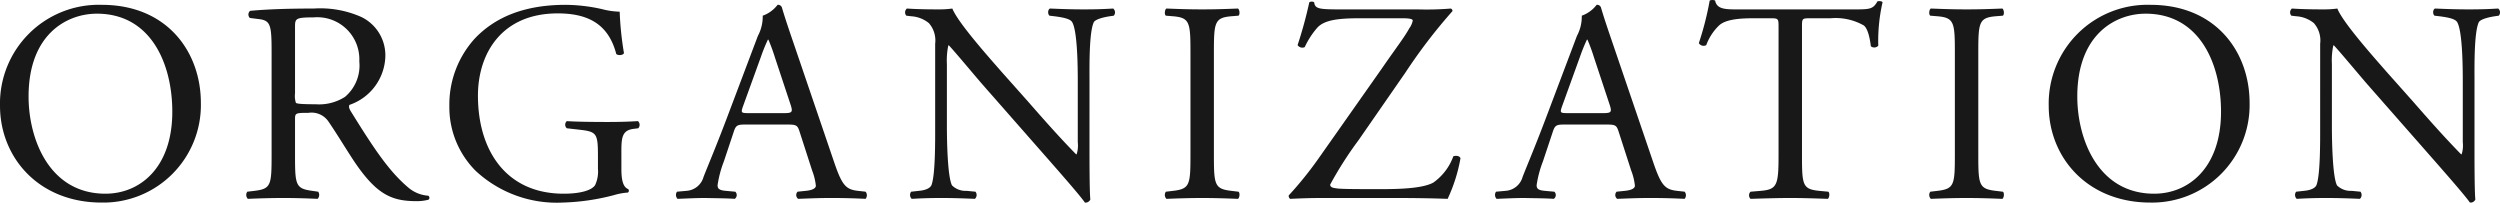 <svg id="レイヤー_1" data-name="レイヤー 1" xmlns="http://www.w3.org/2000/svg" viewBox="0 0 239.096 19.373"><defs><style>.cls-1{fill:#181818;}</style></defs><path class="cls-1" d="M0,10.108A9.446,9.446,0,0,1,9.729.462c6.312,0,9.482,4.563,9.482,9.373a9.33,9.33,0,0,1-9.482,9.538C3.662,19.373,0,15.027,0,10.108Zm16.479.574c0-4.51-1.995-9.374-7.215-9.374-2.842,0-6.531,1.94-6.531,7.926,0,4.044,1.968,9.291,7.352,9.291C13.364,18.525,16.479,16.066,16.479,10.683Z"/><path class="cls-1" d="M25.975,5.025c0-2.597-.082-3.061-1.202-3.197l-.875-.109a.457.457,0,0,1,.027-.684c1.53-.137,3.416-.219,6.095-.219a9.67,9.67,0,0,1,4.563.82,4.072,4.072,0,0,1,2.269,3.826,5.056,5.056,0,0,1-3.416,4.563c-.137.164,0,.438.137.656,2.186,3.525,3.635,5.711,5.493,7.27a3.272,3.272,0,0,0,1.885.765.229.229,0,0,1,.027.383,4.243,4.243,0,0,1-1.202.137c-2.323,0-3.717-.684-5.657-3.443-.71-1.012-1.831-2.897-2.678-4.127A1.952,1.952,0,0,0,29.5,10.792c-1.229,0-1.284.027-1.284.601V14.836c0,2.87.055,3.198,1.64,3.416l.573.082a.535.535,0,0,1-.055.684c-1.229-.055-2.158-.082-3.252-.082-1.147,0-2.131.027-3.416.082a.527.527,0,0,1-.055-.684l.684-.082c1.585-.19,1.64-.546,1.64-3.416Zm2.241,3.908a2.15,2.15,0,0,0,.082.901c.082.082.491.137,1.886.137a4.583,4.583,0,0,0,2.814-.71,3.921,3.921,0,0,0,1.366-3.39,4.025,4.025,0,0,0-4.372-4.208c-1.694,0-1.776.109-1.776.874Z"/><path class="cls-1" d="M59.429,16.148c0,1.093.164,1.749.655,1.939a.226.226,0,0,1-.026.328,6.127,6.127,0,0,0-1.34.246,21.349,21.349,0,0,1-4.892.711,11.387,11.387,0,0,1-8.335-3.034,8.602,8.602,0,0,1-2.515-6.203,9.377,9.377,0,0,1,2.46-6.477C47.268,1.746,49.973.462,54.1.462a16.346,16.346,0,0,1,3.471.409,7.209,7.209,0,0,0,1.694.246,30.723,30.723,0,0,0,.41,3.963c-.082.219-.574.246-.738.082C58.172,2.211,56.122,1.281,53.334,1.281c-5.302,0-7.624,3.771-7.624,7.871,0,5.247,2.705,9.373,8.198,9.373,1.694,0,2.705-.355,3.006-.819a3.044,3.044,0,0,0,.273-1.558V15.055c0-2.295-.082-2.459-1.776-2.65L54.209,12.268a.456.456,0,0,1,0-.684c.792.055,2.296.082,3.908.082,1.065,0,1.994-.027,2.896-.082a.477.477,0,0,1,.027.684l-.438.055c-1.147.137-1.175.901-1.175,2.295Z"/><path class="cls-1" d="M76.472,12.596c-.191-.602-.301-.684-1.121-.684h-4.126c-.684,0-.848.082-1.039.656l-.956,2.869a10.437,10.437,0,0,0-.602,2.269c0,.328.137.491.793.546l.901.082a.44.44,0,0,1-.055.684c-.71-.055-1.558-.055-2.842-.082-.902,0-1.886.055-2.624.082a.538.538,0,0,1-.055-.684l.902-.082a1.817,1.817,0,0,0,1.64-1.339c.492-1.257,1.257-3.033,2.405-6.094l2.787-7.379A3.919,3.919,0,0,0,72.946,1.5,3.074,3.074,0,0,0,74.367.462a.388.388,0,0,1,.41.245c.354,1.203.792,2.46,1.202,3.662l3.744,10.986c.792,2.351,1.147,2.76,2.322,2.896l.738.082a.536.536,0,0,1,0,.684c-1.12-.055-2.077-.082-3.307-.082-1.312,0-2.351.055-3.143.082a.458.458,0,0,1-.055-.684l.792-.082c.574-.055.957-.218.957-.491a5.603,5.603,0,0,0-.355-1.449ZM71.061,10.163c-.219.629-.191.656.573.656h3.361c.793,0,.848-.109.602-.848l-1.476-4.454a17.88,17.88,0,0,0-.629-1.722H73.438a16.707,16.707,0,0,0-.655,1.612Z"/><path class="cls-1" d="M104.197,14.29c0,.819,0,4.071.082,4.782a.493.493,0,0,1-.52.301c-.328-.465-1.121-1.421-3.498-4.127L93.921,8.031c-.737-.847-2.596-3.088-3.17-3.689h-.055a6.944,6.944,0,0,0-.137,1.776v5.958c0,1.284.055,4.837.492,5.657a1.849,1.849,0,0,0,1.394.519l.848.082a.501.501,0,0,1-.055.684c-1.229-.055-2.187-.082-3.197-.082-1.148,0-1.886.027-2.843.082a.507.507,0,0,1-.055-.684l.738-.082c.629-.055,1.065-.245,1.202-.546.383-.984.355-4.318.355-5.63V4.178a2.504,2.504,0,0,0-.602-1.967,2.96,2.96,0,0,0-1.694-.656L86.68,1.5a.478.478,0,0,1,.055-.684c1.147.082,2.596.082,3.088.082a8.817,8.817,0,0,0,1.257-.082c.547,1.395,3.799,5.001,4.673,6.013l2.651,2.979c1.858,2.132,3.225,3.635,4.509,4.946h.055a2.752,2.752,0,0,0,.109-1.147V7.758c0-1.284-.027-4.837-.546-5.656-.164-.246-.602-.41-1.694-.547L100.371,1.5c-.191-.164-.164-.602.055-.684,1.257.055,2.186.082,3.225.082,1.175,0,1.886-.027,2.814-.082a.48.48,0,0,1,.055.684l-.383.055c-.874.137-1.421.355-1.53.574-.464.983-.409,4.372-.409,5.629Z"/><path class="cls-1" d="M113.854,5.053c0-2.896-.055-3.361-1.667-3.498L111.503,1.5c-.164-.109-.109-.602.055-.684,1.367.055,2.296.082,3.443.082,1.094,0,2.022-.027,3.389-.082.164.082.219.574.055.684l-.683.055c-1.612.137-1.667.602-1.667,3.498v9.729c0,2.897.055,3.28,1.667,3.471l.683.082c.164.109.109.602-.055.684-1.366-.055-2.295-.082-3.389-.082-1.147,0-2.076.027-3.443.082a.531.531,0,0,1-.055-.684l.684-.082c1.612-.19,1.667-.573,1.667-3.471Z"/><path class="cls-1" d="M132.135,6.583c1.394-2.022,2.213-3.061,2.65-3.881a1.779,1.779,0,0,0,.328-.737c0-.137-.273-.219-.984-.219h-4.071c-2.187,0-3.416.191-4.072.901a7.761,7.761,0,0,0-1.202,1.858.541.541,0,0,1-.684-.191A41.141,41.141,0,0,0,125.22.216a.469.469,0,0,1,.465,0c.082.655.492.683,2.706.683h7.215a28.3,28.3,0,0,0,3.143-.082.239.239,0,0,1,.164.246,51.377,51.377,0,0,0-4.482,5.849l-4.509,6.504a35.297,35.297,0,0,0-2.706,4.236c0,.273.273.328.766.383.71.054,2.132.054,4.045.054,1.749,0,4.017-.054,5.056-.628a5.285,5.285,0,0,0,1.913-2.515c.245-.082.601-.055.683.191a15.477,15.477,0,0,1-1.229,3.881c-1.503-.055-3.061-.082-4.974-.082H126.45c-1.448,0-2.433.055-3.062.082a.343.343,0,0,1-.136-.328,35.051,35.051,0,0,0,2.979-3.717Z"/><path class="cls-1" d="M154.805,12.596c-.191-.602-.301-.684-1.121-.684h-4.126c-.684,0-.848.082-1.039.656l-.956,2.869a10.437,10.437,0,0,0-.602,2.269c0,.328.137.491.793.546l.901.082a.44.44,0,0,1-.055.684c-.71-.055-1.558-.055-2.842-.082-.902,0-1.886.055-2.624.082a.538.538,0,0,1-.055-.684l.902-.082a1.817,1.817,0,0,0,1.64-1.339c.492-1.257,1.257-3.033,2.405-6.094l2.787-7.379A3.919,3.919,0,0,0,151.279,1.5,3.074,3.074,0,0,0,152.7.462a.388.388,0,0,1,.41.245c.354,1.203.792,2.46,1.202,3.662l3.744,10.986c.792,2.351,1.147,2.76,2.322,2.896l.738.082a.536.536,0,0,1,0,.684c-1.12-.055-2.077-.082-3.307-.082-1.312,0-2.351.055-3.143.082a.458.458,0,0,1-.055-.684l.792-.082c.574-.055.957-.218.957-.491a5.603,5.603,0,0,0-.355-1.449Zm-5.411-2.433c-.219.629-.191.656.573.656h3.361c.793,0,.848-.109.602-.848l-1.476-4.454a17.88,17.88,0,0,0-.629-1.722h-.055a16.709,16.709,0,0,0-.655,1.612Z"/><path class="cls-1" d="M172.339,14.836c0,2.87.055,3.252,1.64,3.416l.875.082c.164.109.109.602-.055.684-1.558-.055-2.487-.082-3.58-.082s-2.05.027-3.799.082a.478.478,0,0,1,0-.684l.984-.082c1.558-.137,1.694-.546,1.694-3.416V2.62c0-.847,0-.874-.82-.874h-1.503c-1.175,0-2.679.055-3.361.683a4.997,4.997,0,0,0-1.23,1.886.528.528,0,0,1-.71-.191A28.753,28.753,0,0,0,163.512.052a.684.684,0,0,1,.52,0c.164.874,1.065.847,2.323.847h11.067c1.477,0,1.722-.055,2.132-.765.137-.055.438-.027.492.082a16.529,16.529,0,0,0-.41,4.153.514.514,0,0,1-.711.055c-.081-.683-.272-1.694-.683-1.995a5.456,5.456,0,0,0-3.17-.683h-1.94c-.82,0-.793.027-.793.929Z"/><path class="cls-1" d="M186.96,5.053c0-2.896-.055-3.361-1.667-3.498L184.609,1.5c-.164-.109-.109-.602.055-.684,1.367.055,2.296.082,3.443.082,1.094,0,2.022-.027,3.389-.082.164.082.219.574.055.684l-.683.055c-1.612.137-1.667.602-1.667,3.498v9.729c0,2.897.055,3.28,1.667,3.471l.683.082c.164.109.109.602-.055.684-1.366-.055-2.295-.082-3.389-.082-1.147,0-2.076.027-3.443.082a.531.531,0,0,1-.055-.684l.684-.082c1.612-.19,1.667-.573,1.667-3.471Z"/><path class="cls-1" d="M195.936,10.108A9.446,9.446,0,0,1,205.665.462c6.312,0,9.482,4.563,9.482,9.373a9.33,9.33,0,0,1-9.482,9.538C199.598,19.373,195.936,15.027,195.936,10.108Zm16.479.574c0-4.51-1.995-9.374-7.215-9.374-2.842,0-6.531,1.94-6.531,7.926,0,4.044,1.968,9.291,7.352,9.291C209.3,18.525,212.415,16.066,212.415,10.683Z"/><path class="cls-1" d="M236.657,14.29c0,.819,0,4.071.082,4.782a.493.493,0,0,1-.52.301c-.328-.465-1.121-1.421-3.498-4.127l-6.341-7.215c-.737-.847-2.596-3.088-3.17-3.689h-.055a6.944,6.944,0,0,0-.137,1.776v5.958c0,1.284.055,4.837.492,5.657a1.849,1.849,0,0,0,1.394.519l.848.082a.501.501,0,0,1-.055.684c-1.229-.055-2.187-.082-3.197-.082-1.148,0-1.886.027-2.843.082a.507.507,0,0,1-.055-.684l.738-.082c.629-.055,1.065-.245,1.202-.546.383-.984.355-4.318.355-5.63V4.178a2.504,2.504,0,0,0-.602-1.967,2.96,2.96,0,0,0-1.694-.656L219.14,1.5a.478.478,0,0,1,.055-.684c1.147.082,2.596.082,3.088.082a8.817,8.817,0,0,0,1.257-.082c.547,1.395,3.799,5.001,4.673,6.013l2.651,2.979c1.858,2.132,3.225,3.635,4.509,4.946h.055a2.752,2.752,0,0,0,.109-1.147V7.758c0-1.284-.027-4.837-.546-5.656-.164-.246-.602-.41-1.694-.547L232.831,1.5c-.191-.164-.164-.602.055-.684,1.257.055,2.187.082,3.225.082,1.175,0,1.886-.027,2.814-.082a.48.48,0,0,1,.055.684l-.383.055c-.874.137-1.421.355-1.53.574-.464.983-.409,4.372-.409,5.629Z"/></svg>